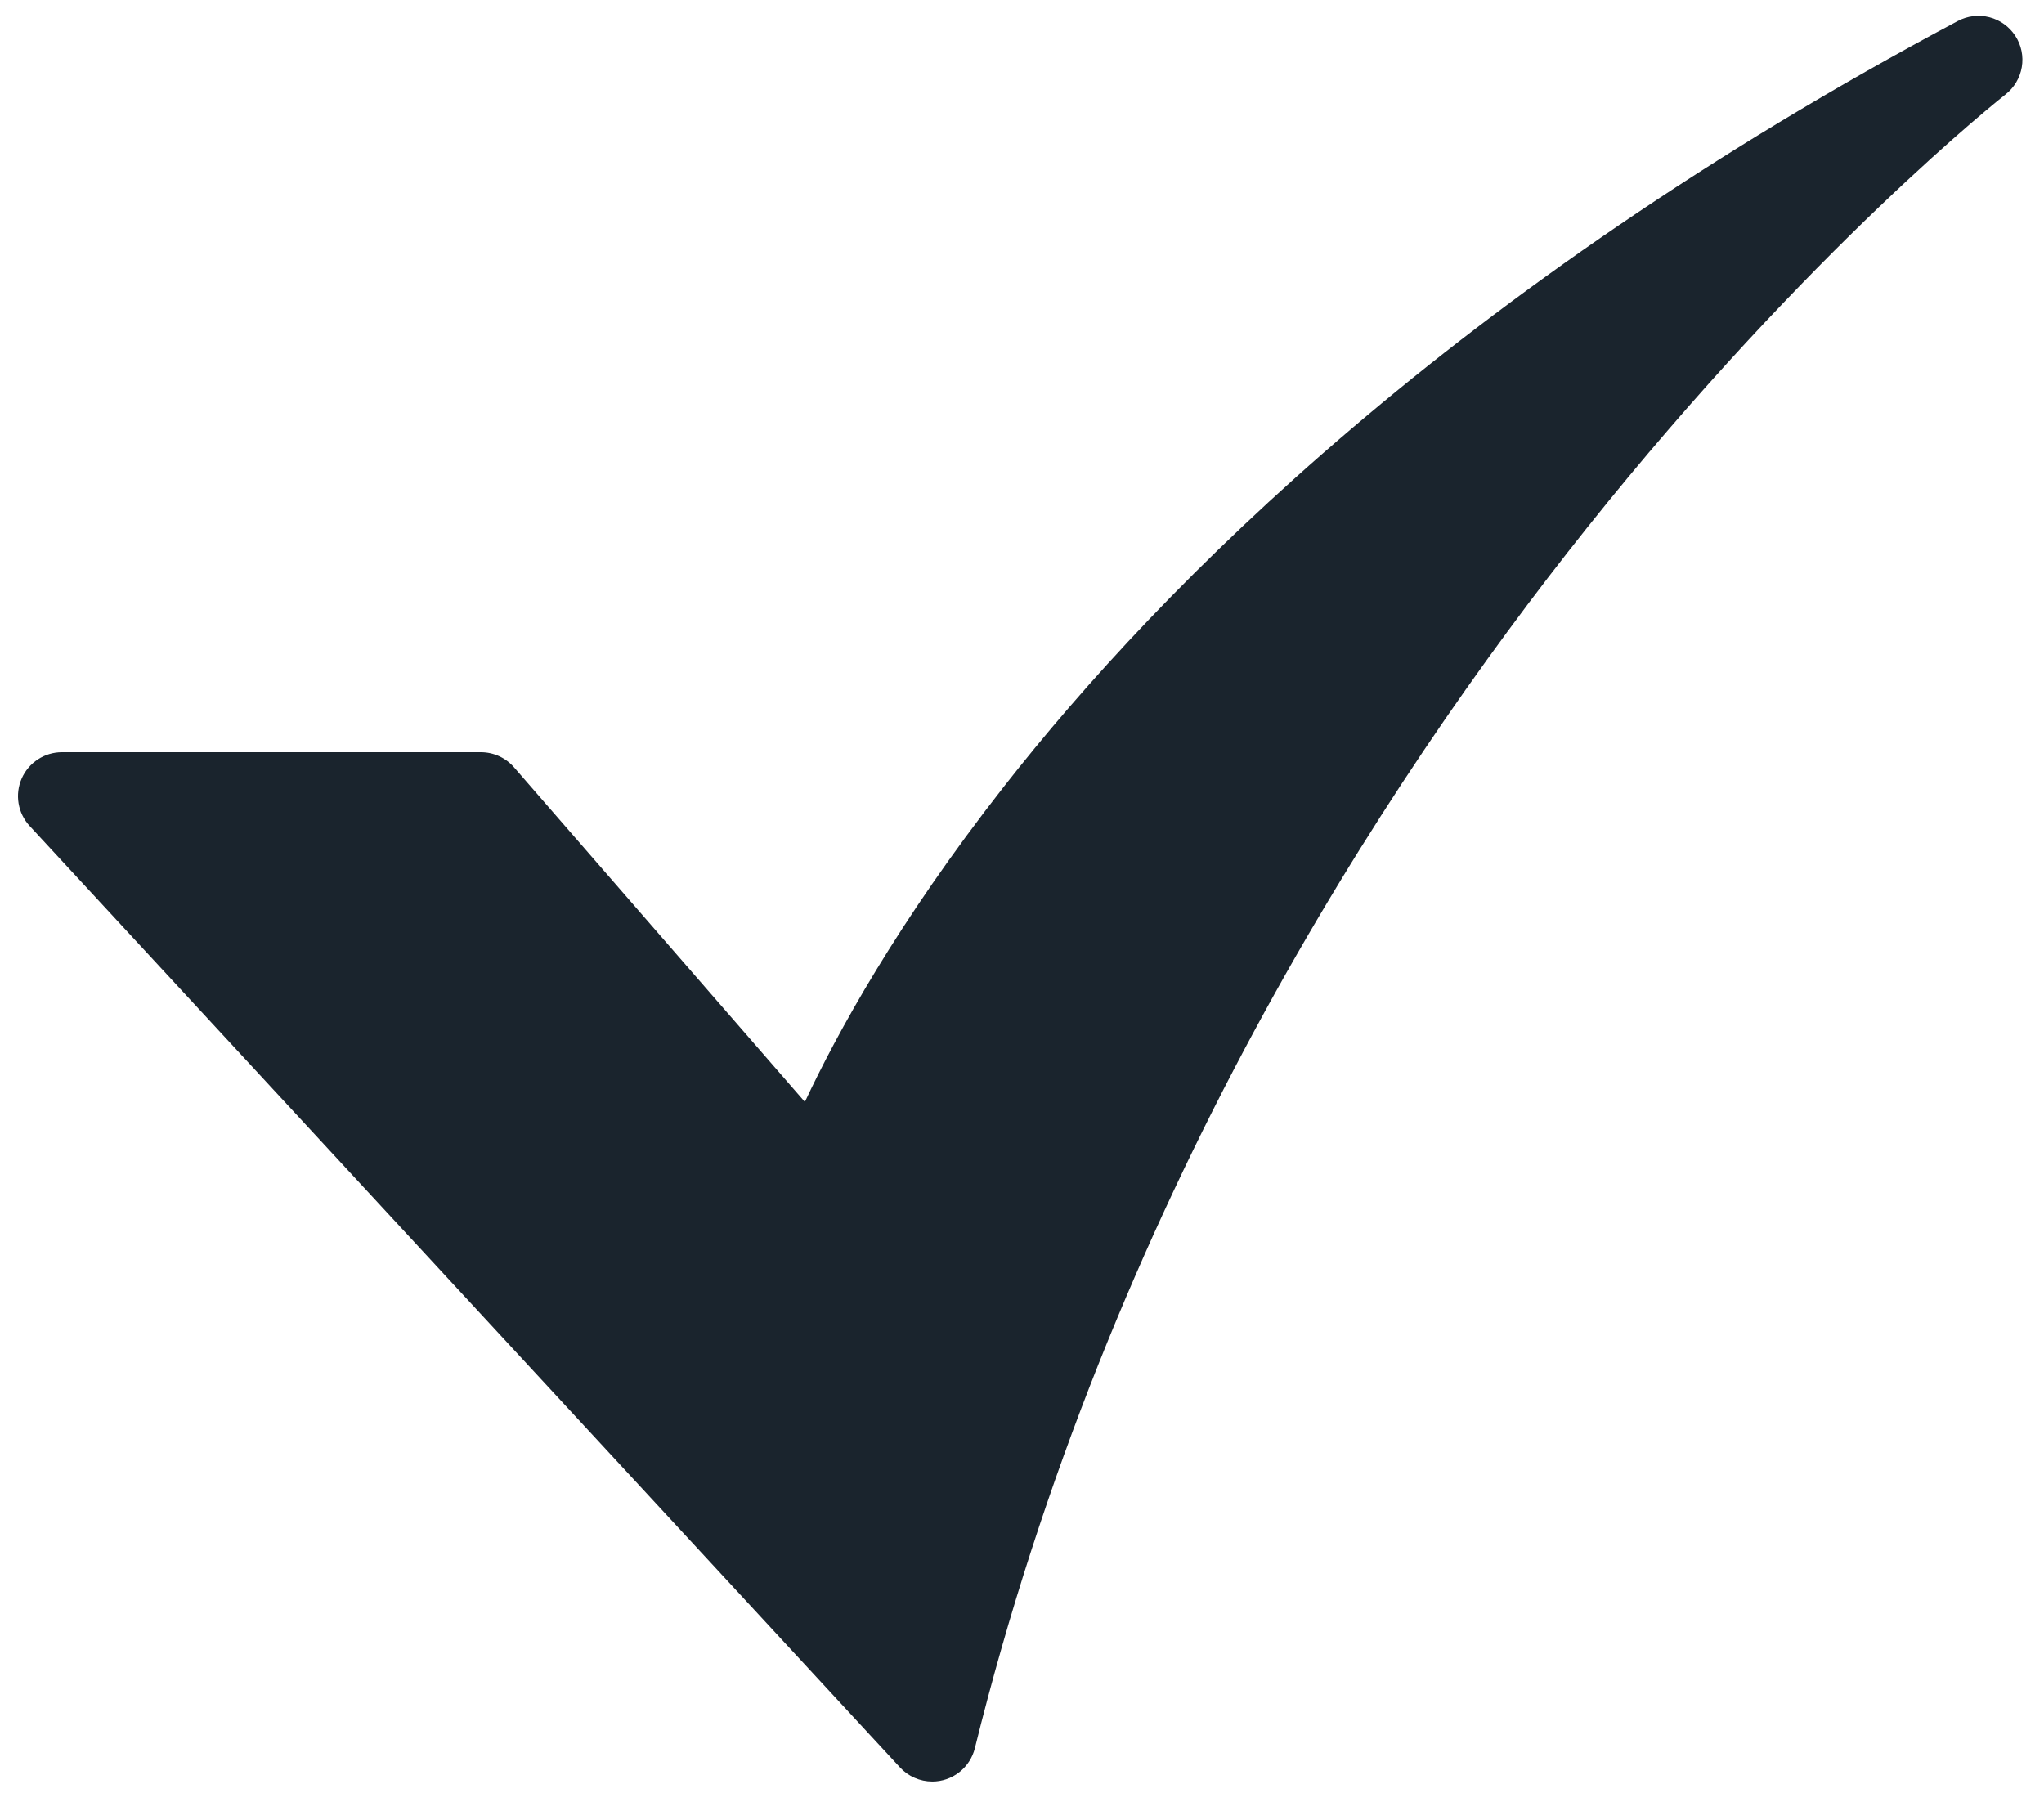 <svg width="93" height="82" viewBox="0 0 93 82" fill="none" xmlns="http://www.w3.org/2000/svg">
<path d="M42.416 81.057C42.14 81.057 41.867 81 41.614 80.889C41.361 80.779 41.134 80.617 40.947 80.414L1.35 37.581C1.086 37.296 0.911 36.939 0.846 36.556C0.782 36.172 0.83 35.779 0.986 35.422C1.142 35.066 1.398 34.763 1.724 34.55C2.049 34.337 2.429 34.224 2.818 34.224H21.878C22.165 34.224 22.447 34.285 22.708 34.404C22.968 34.522 23.2 34.696 23.388 34.911L36.621 50.136C38.052 47.079 40.82 41.989 45.679 35.786C52.861 26.616 66.221 13.13 89.078 0.955C89.519 0.72 90.033 0.659 90.518 0.784C91.002 0.909 91.422 1.212 91.695 1.632C91.968 2.051 92.073 2.558 91.99 3.052C91.907 3.545 91.642 3.99 91.248 4.298C91.16 4.366 82.347 11.306 72.205 24.018C62.871 35.716 50.462 54.844 44.356 79.538C44.249 79.972 44 80.357 43.648 80.632C43.296 80.908 42.862 81.058 42.415 81.058L42.416 81.057Z" fill="#1A242D"/>
</svg>
